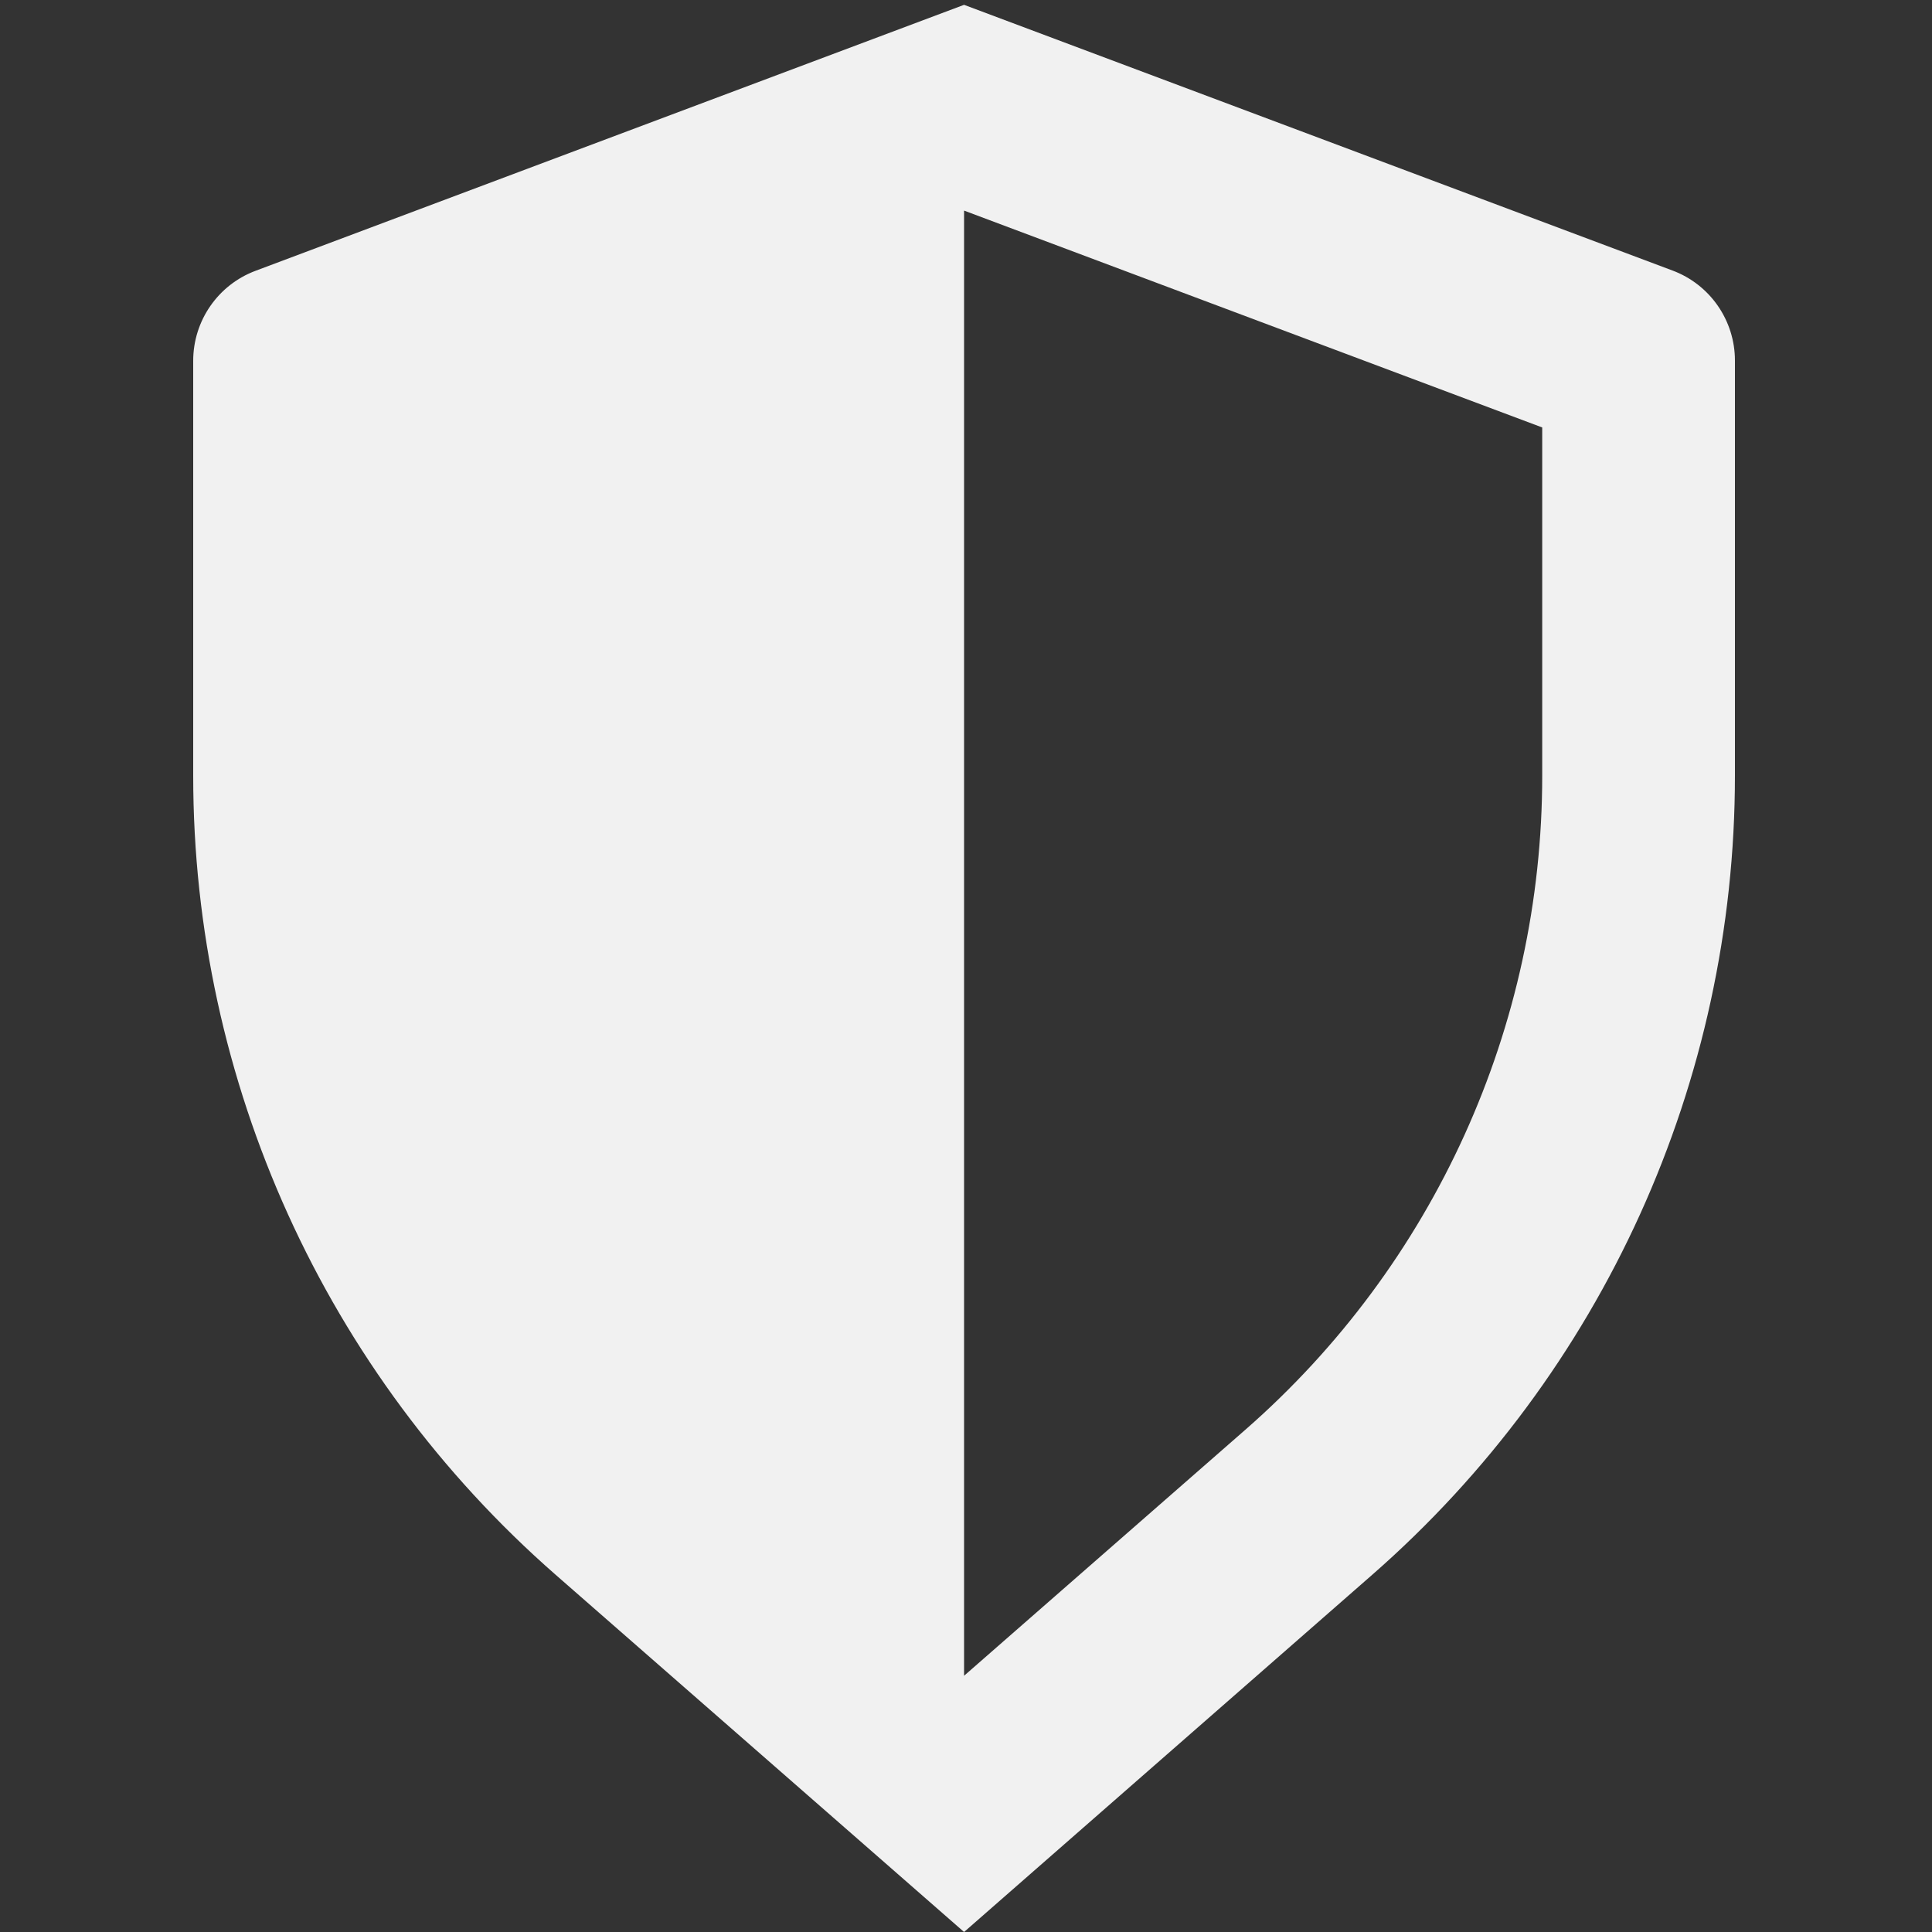 <?xml version="1.0" encoding="utf-8"?>
<!-- Generator: Adobe Illustrator 27.6.1, SVG Export Plug-In . SVG Version: 6.00 Build 0)  -->
<svg version="1.1" id="Camada_1" xmlns="http://www.w3.org/2000/svg" xmlns:xlink="http://www.w3.org/1999/xlink" x="0px" y="0px"
	 viewBox="0 0 800 800" style="enable-background:new 0 0 800 800;" xml:space="preserve">
<rect x="0" y="0" width="800" height="800" fill="#333333" stroke="none"/>
<style type="text/css">
	.st0{fill:#F1F1F1;}
</style>
<path class="st0" d="M399.2,693.9L515.7,592c78.1-68.3,122.9-167,122.9-270.8V177L399.2,87.2V693.9z M692.5,112
	c15.6,5.8,25.9,20.7,25.9,37.3v171.8c0,126.8-54.7,247.4-150.1,330.9L399.2,800L230.1,652.1C134.7,568.6,80,448,80,321.2V149.4
	c0-16.6,10.3-31.5,25.9-37.3L399.2,2L692.5,112L692.5,112z"/>
</svg>
